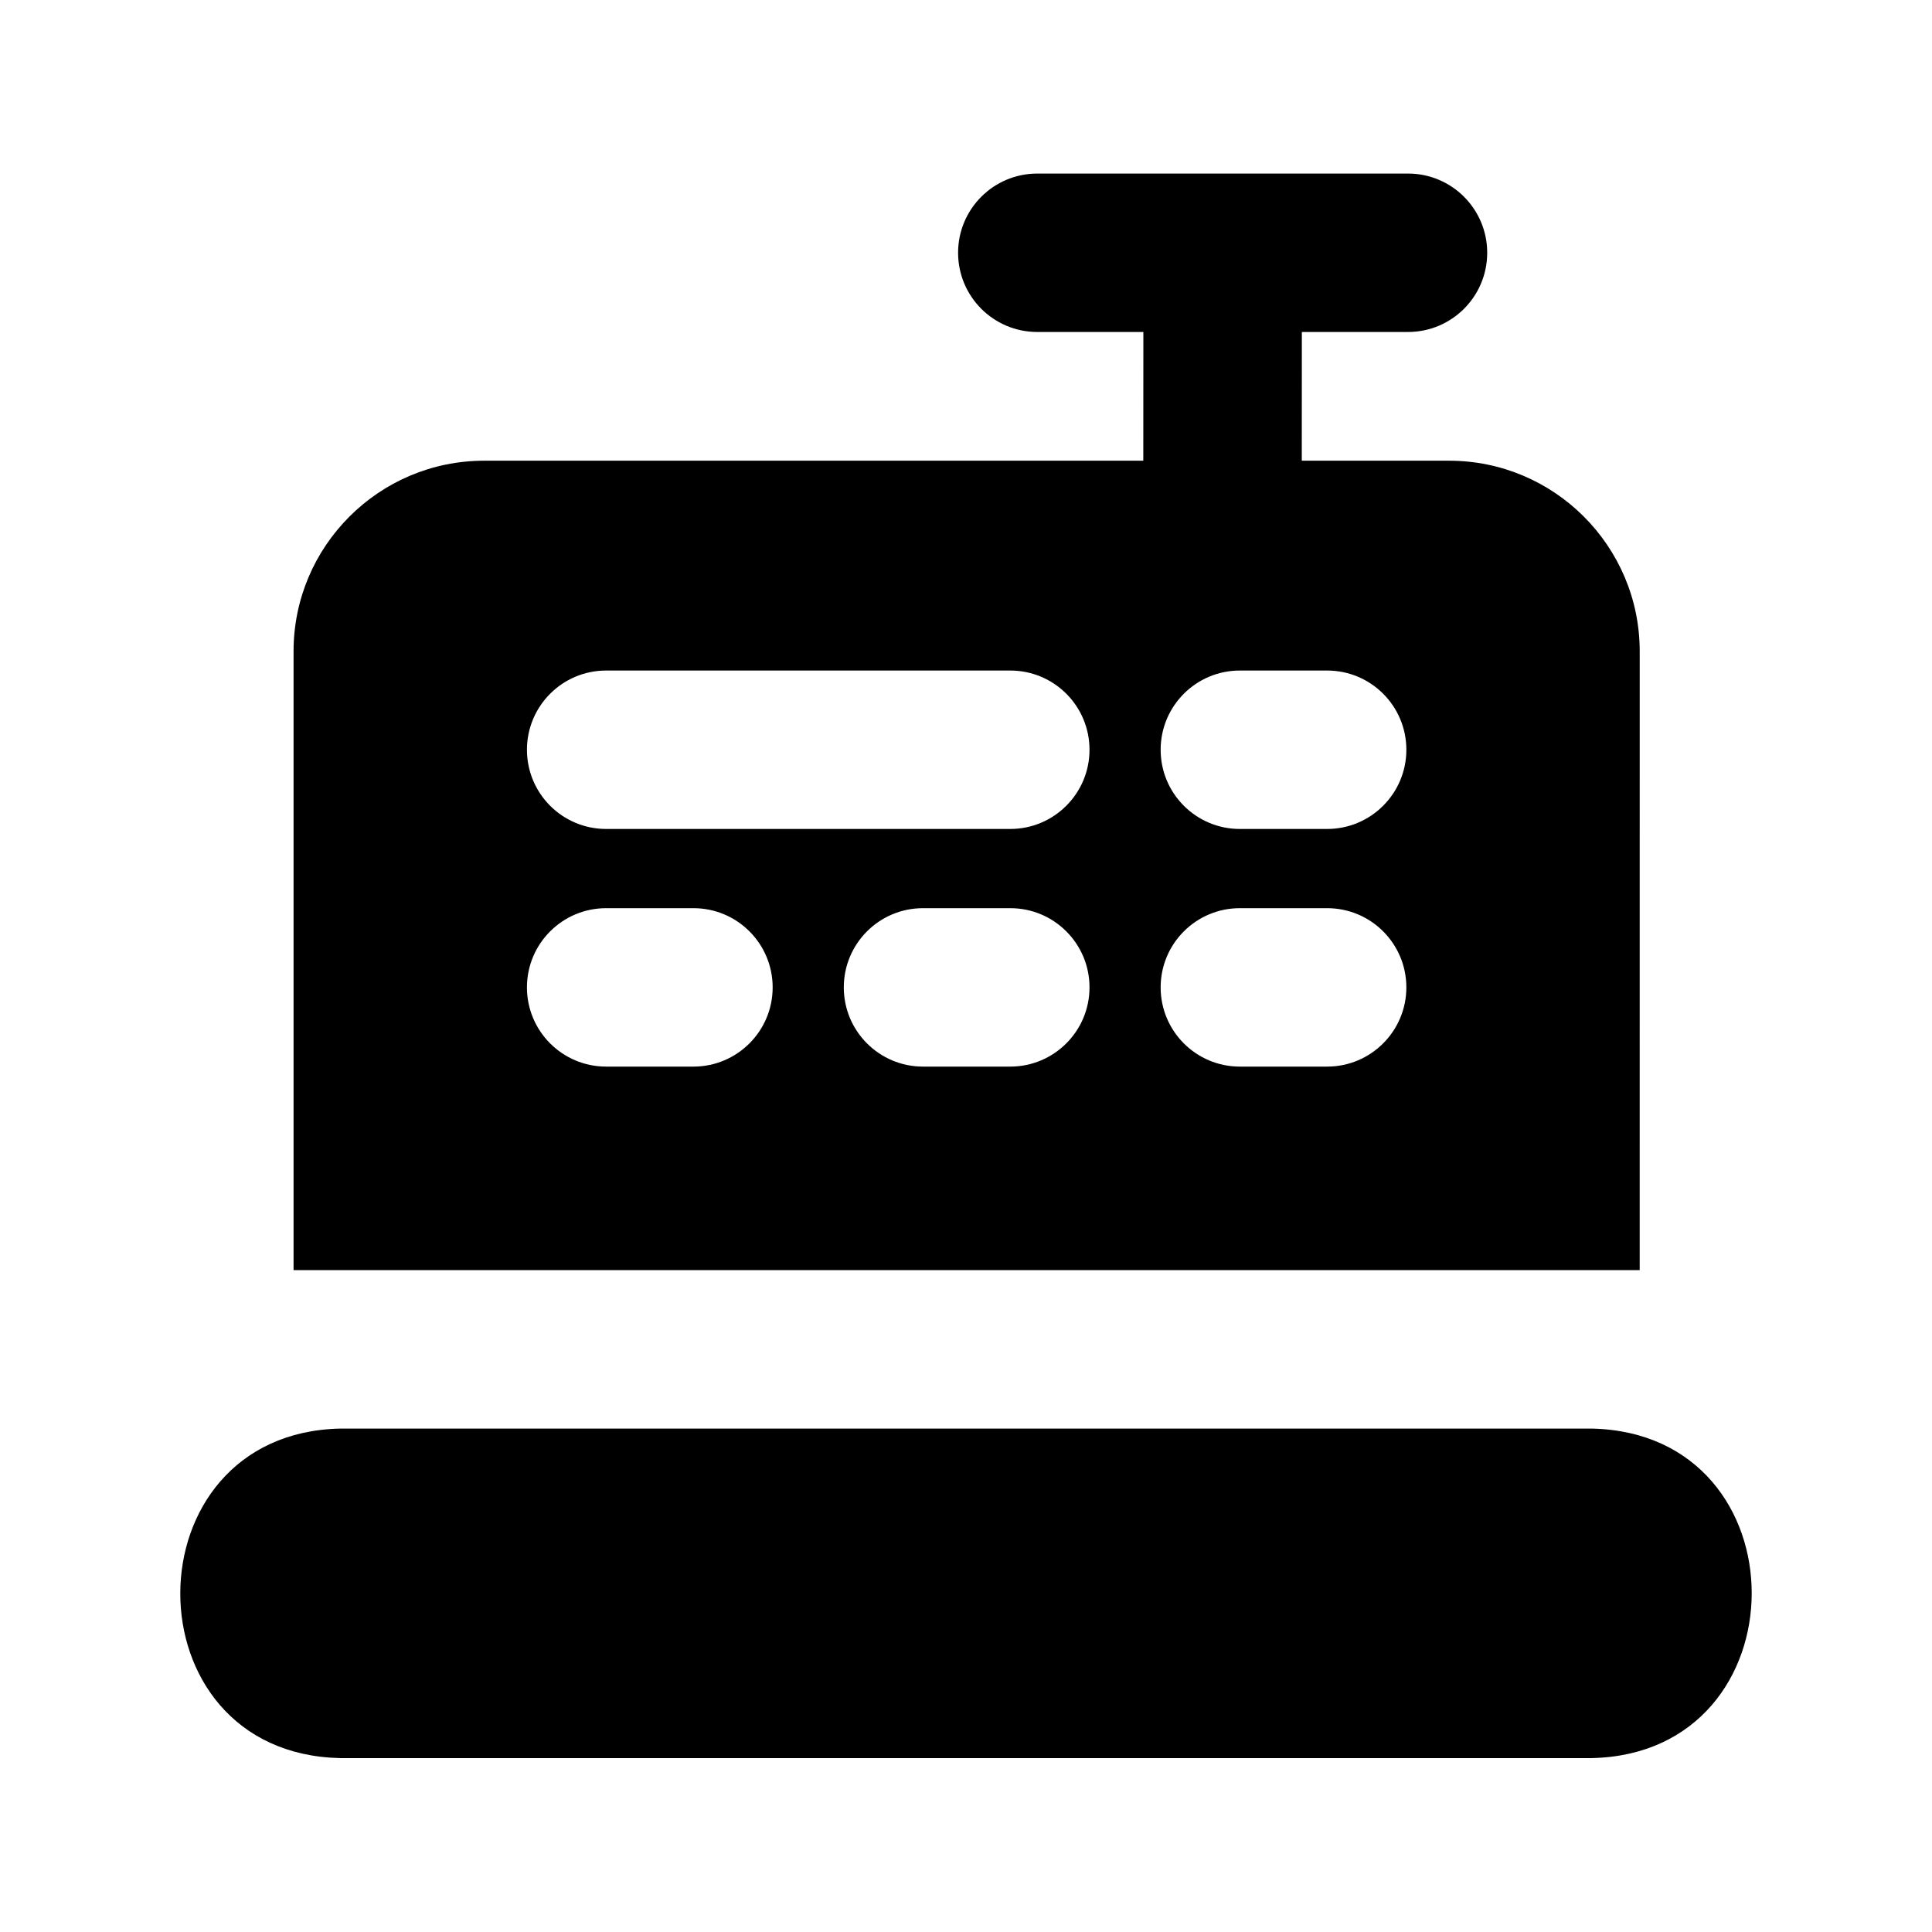 <?xml version="1.0" encoding="UTF-8"?>
<!-- Uploaded to: SVG Repo, www.svgrepo.com, Generator: SVG Repo Mixer Tools -->
<svg fill="#000000" width="800px" height="800px" version="1.1" viewBox="144 144 512 512" xmlns="http://www.w3.org/2000/svg">
 <g>
  <path d="m578.54 316.6c0-27.855-22.652-50.508-50.508-50.508h-39.047l0.02-34.113h28.129c11.609 0 20.992-9.406 20.992-20.992s-9.383-20.992-20.992-20.992h-98.238c-11.609 0-20.992 9.406-20.992 20.992s9.383 20.992 20.992 20.992h28.109l-0.02 34.113h-174.68c-27.855 0-50.508 22.652-50.508 50.508v163.99h356.74zm-250.77 110.06h-23.133c-11.609 0-20.992-9.406-20.992-20.992 0-11.586 9.383-20.992 20.992-20.992h23.133c11.609 0 20.992 9.406 20.992 20.992 0 11.586-9.406 20.992-20.992 20.992zm83.969 0h-23.133c-11.609 0-20.992-9.406-20.992-20.992 0-11.586 9.383-20.992 20.992-20.992h23.133c11.609 0 20.992 9.406 20.992 20.992 0 11.586-9.406 20.992-20.992 20.992zm0-62.977h-107.1c-11.609 0-20.992-9.406-20.992-20.992 0-11.586 9.383-20.992 20.992-20.992h107.1c11.609 0 20.992 9.406 20.992 20.992 0 11.586-9.406 20.992-20.992 20.992zm83.969 62.977h-23.133c-11.609 0-20.992-9.406-20.992-20.992 0-11.586 9.383-20.992 20.992-20.992h23.133c11.609 0 20.992 9.406 20.992 20.992 0 11.586-9.406 20.992-20.992 20.992zm0-62.977h-23.133c-11.609 0-20.992-9.406-20.992-20.992 0-11.586 9.383-20.992 20.992-20.992h23.133c11.609 0 20.992 9.406 20.992 20.992 0 11.586-9.406 20.992-20.992 20.992z"/>
  <path d="m565.88 522.59h-331.74c-56.363 1.215-56.594 86.043-0.043 87.324h331.76c56.363-1.238 56.598-86.066 0.023-87.324z"/>
 </g>
</svg>